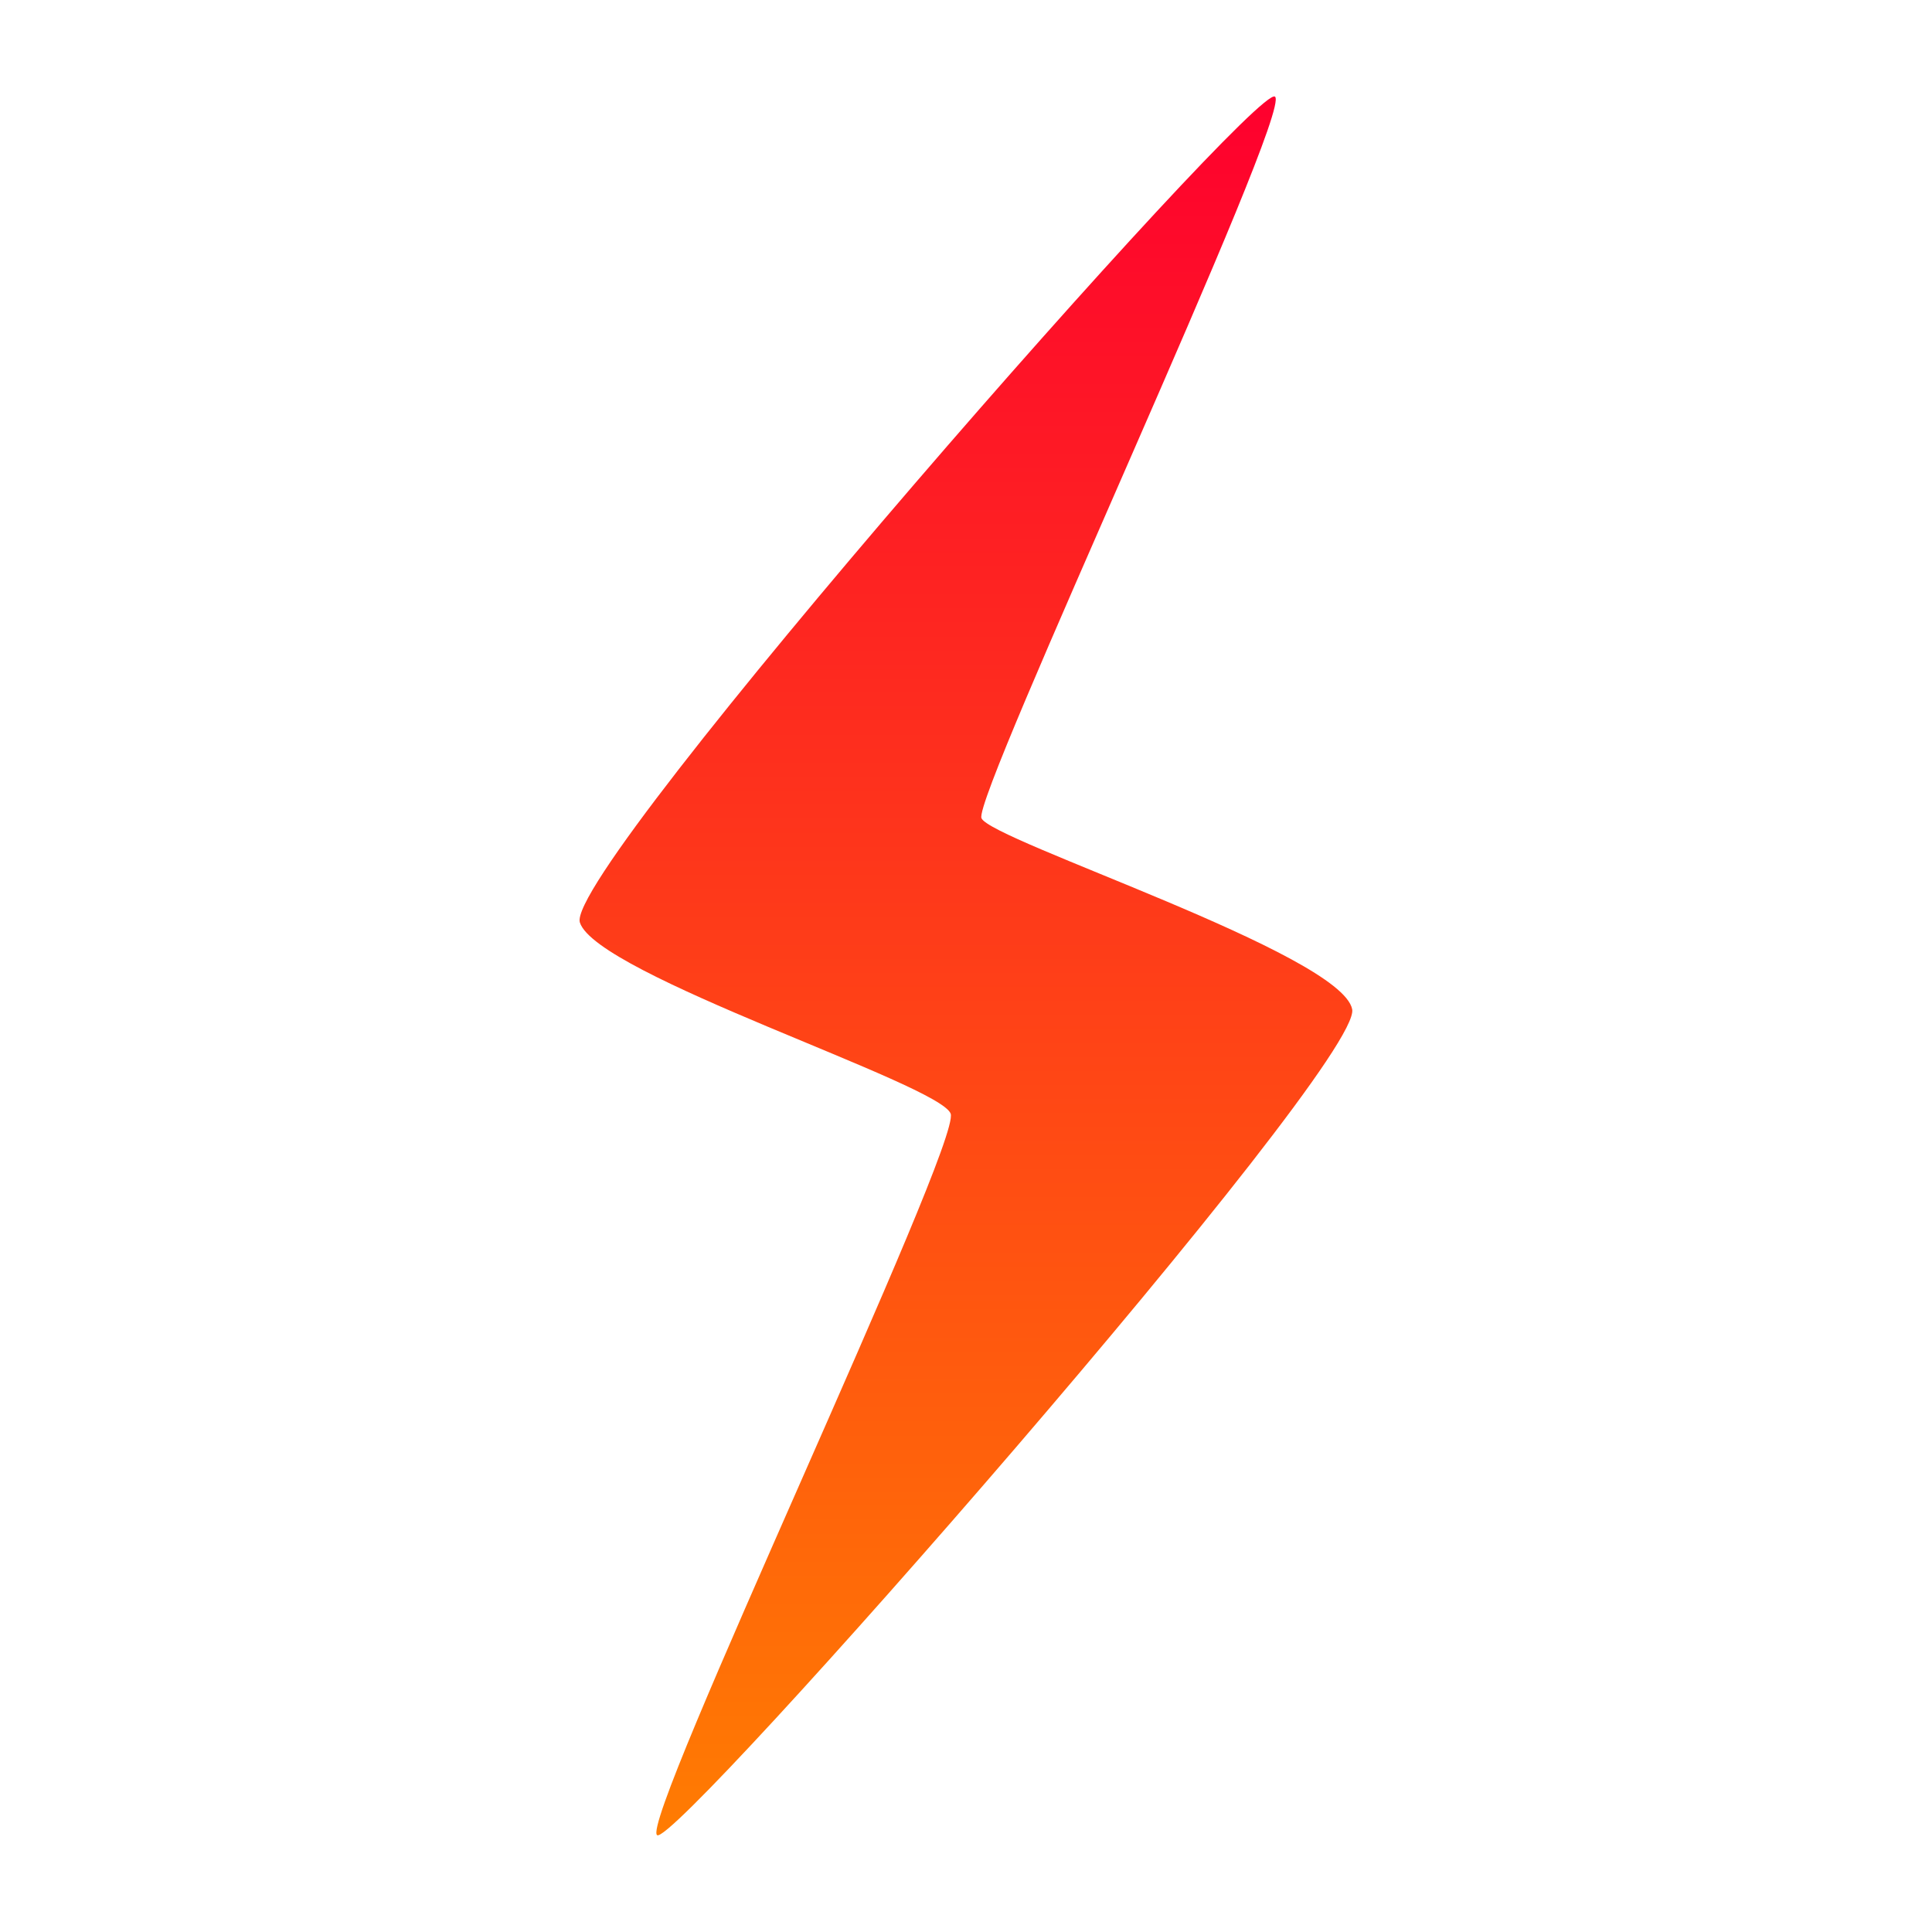 <?xml version="1.0" encoding="UTF-8"?> <svg xmlns="http://www.w3.org/2000/svg" width="36" height="36" viewBox="0 0 36 36" fill="none"> <path d="M12.245 34.196C11.896 33.967 17.921 21.308 17.714 20.751C17.505 20.195 11.117 18.167 10.805 17.189C10.492 16.212 23.418 1.517 23.758 1.801C24.097 2.085 18.126 14.829 18.288 15.245C18.452 15.659 24.998 17.772 25.196 18.807C25.396 19.842 12.593 34.424 12.245 34.196Z" fill="url(#paint0_linear_1519_10)"></path> <defs> <linearGradient id="paint0_linear_1519_10" x1="17.999" y1="1.797" x2="17.999" y2="34.198" gradientUnits="userSpaceOnUse"> <stop stop-color="#FE002E"></stop> <stop offset="1" stop-color="#FF7C02"></stop> </linearGradient> </defs> </svg> 